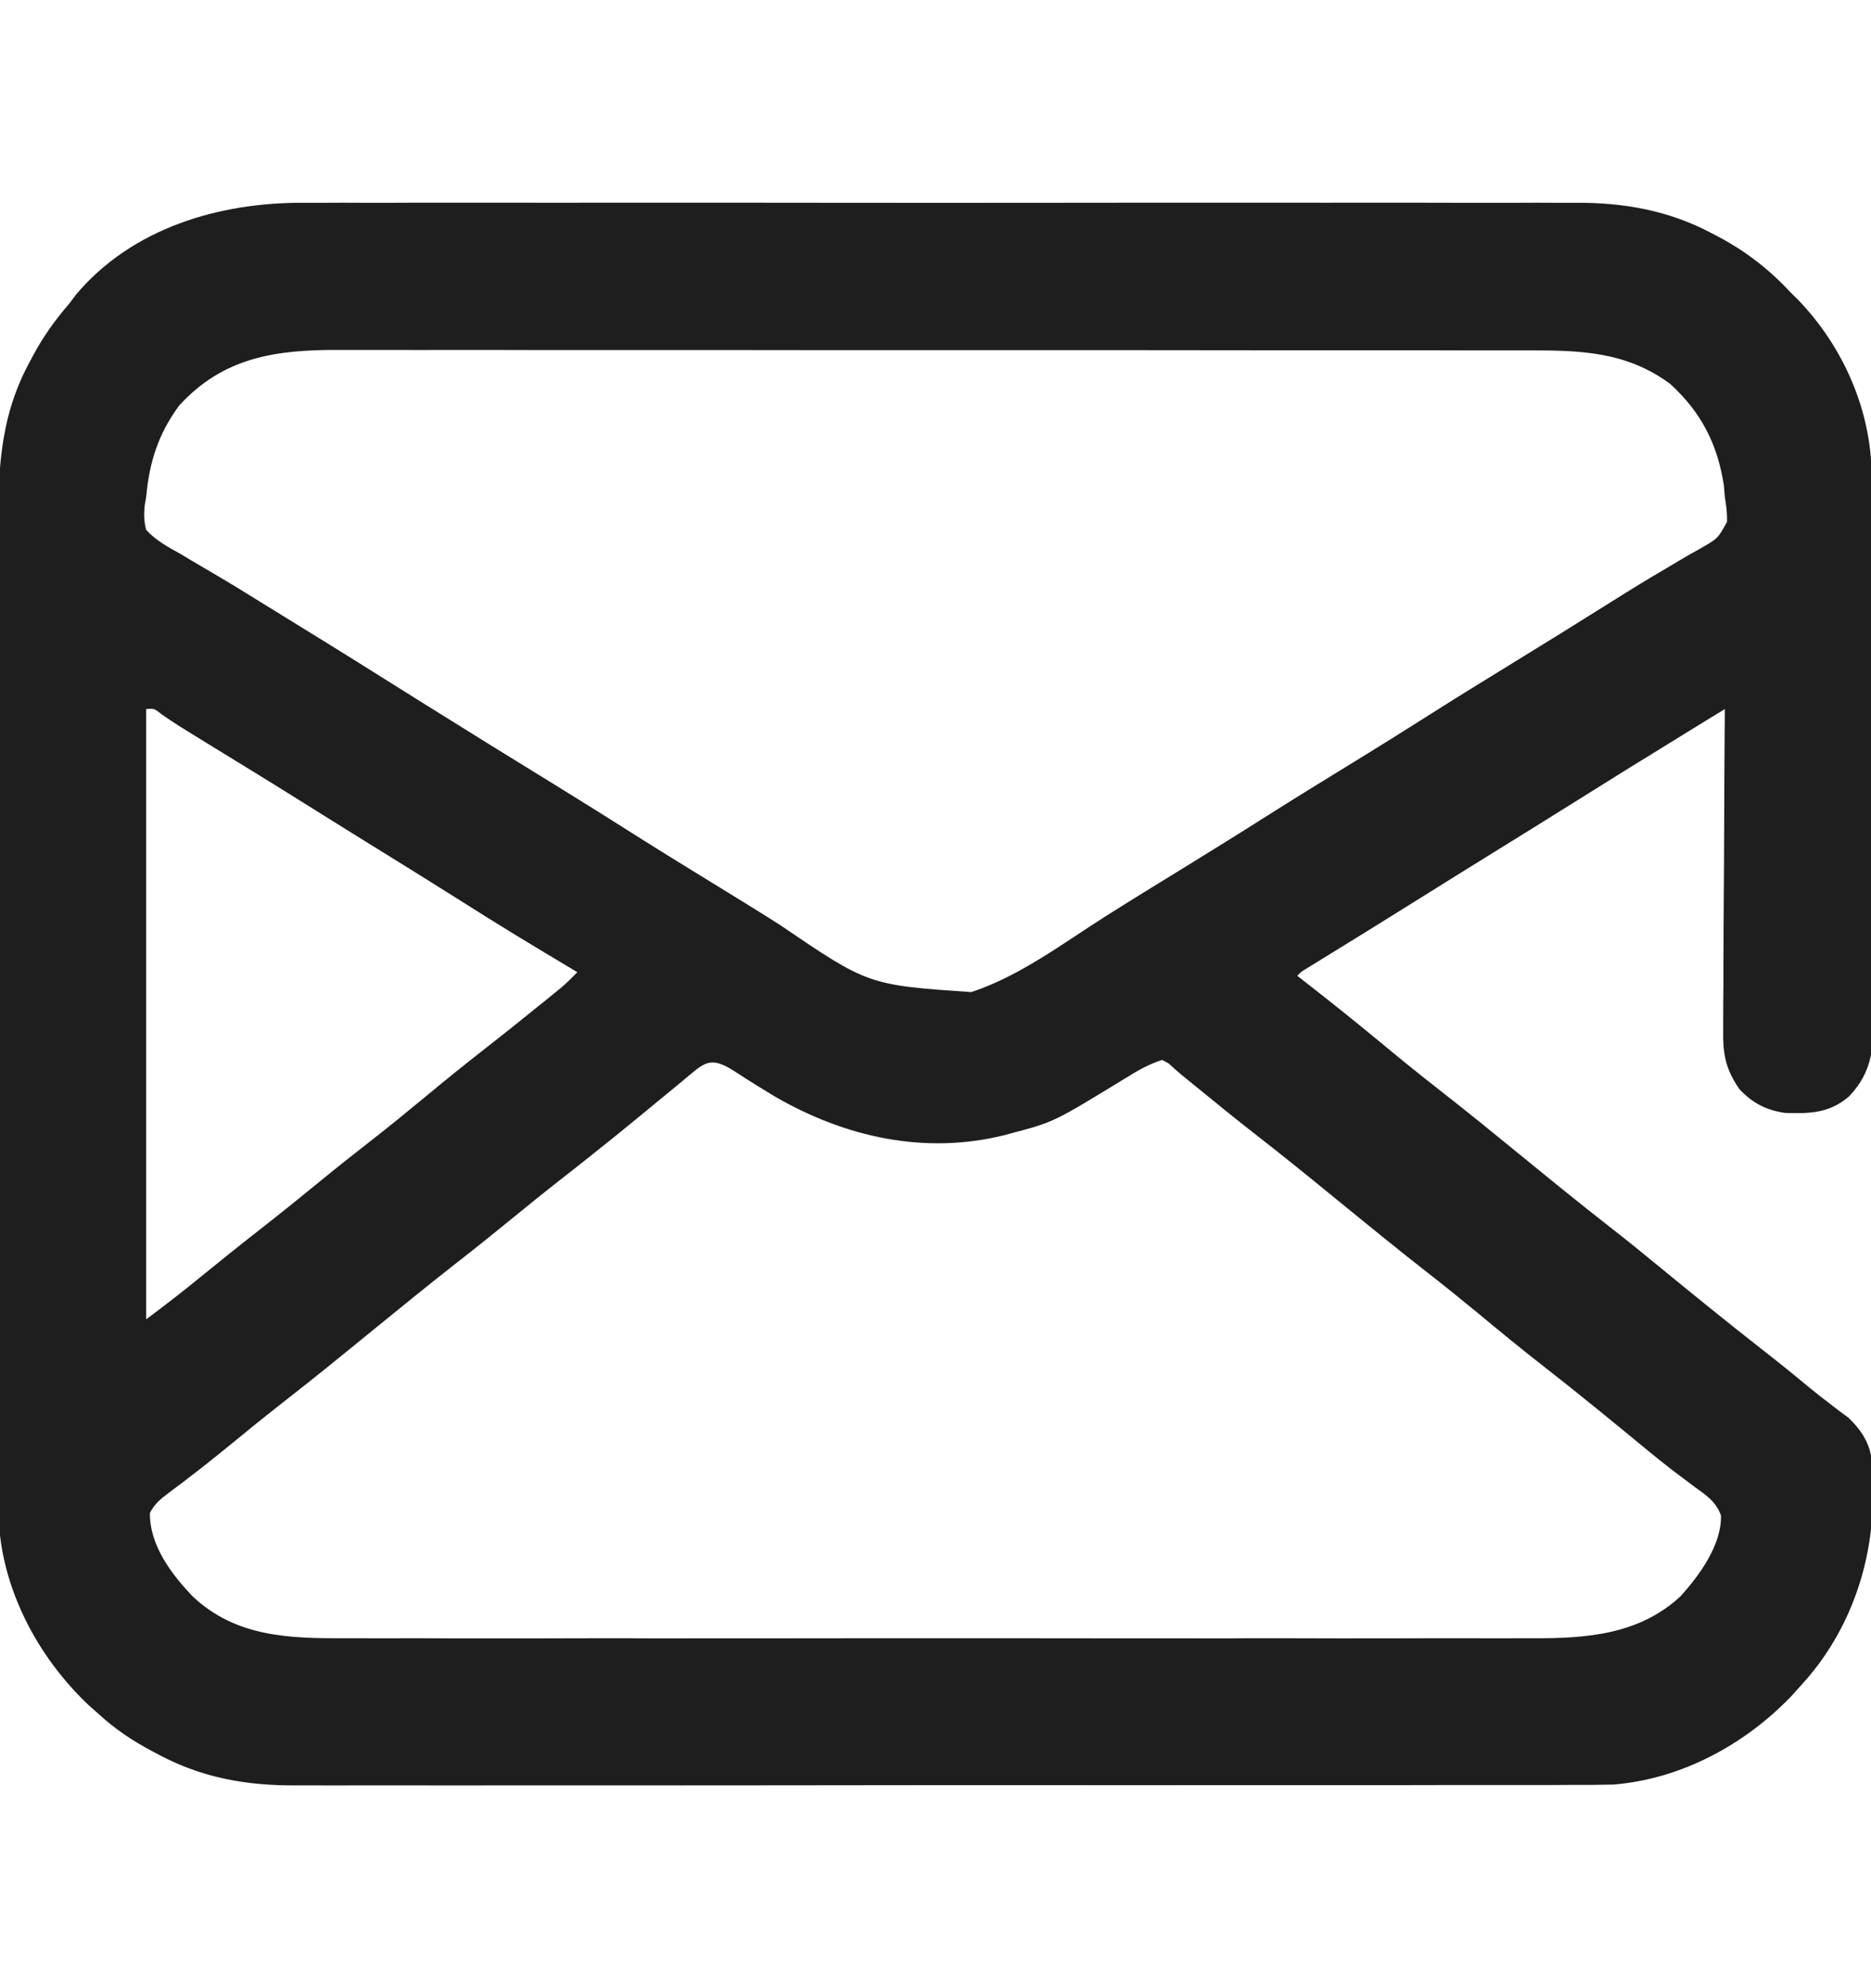 <svg width="16" height="17" viewBox="0 0 16 17" fill="none" xmlns="http://www.w3.org/2000/svg">
<g clip-path="url(#clip0_141_76234)">
<path d="M2.595 1.734C2.644 1.734 2.693 1.734 2.742 1.734C2.874 1.733 3.007 1.733 3.14 1.734C3.284 1.734 3.427 1.734 3.571 1.733C3.852 1.733 4.133 1.733 4.414 1.733C4.642 1.734 4.87 1.734 5.099 1.733C5.131 1.733 5.164 1.733 5.198 1.733C5.264 1.733 5.33 1.733 5.396 1.733C6.016 1.733 6.636 1.733 7.256 1.734C7.787 1.735 8.319 1.734 8.85 1.734C9.468 1.733 10.085 1.733 10.703 1.733C10.769 1.733 10.835 1.733 10.901 1.733C10.95 1.733 10.95 1.733 10.999 1.733C11.227 1.734 11.455 1.733 11.683 1.733C11.961 1.733 12.239 1.733 12.518 1.734C12.659 1.734 12.801 1.734 12.943 1.734C13.073 1.733 13.203 1.733 13.333 1.734C13.379 1.734 13.426 1.734 13.473 1.734C13.884 1.731 14.27 1.799 14.637 1.994C14.657 2.005 14.678 2.016 14.7 2.027C14.933 2.151 15.132 2.306 15.312 2.5C15.333 2.521 15.354 2.541 15.376 2.563C15.759 2.96 16.002 3.505 16.005 4.06C16.005 4.081 16.005 4.103 16.005 4.125C16.006 4.196 16.006 4.268 16.006 4.339C16.007 4.39 16.007 4.442 16.007 4.493C16.008 4.661 16.009 4.829 16.01 4.998C16.01 5.026 16.01 5.055 16.01 5.085C16.011 5.355 16.012 5.625 16.012 5.896C16.013 6.241 16.014 6.587 16.016 6.932C16.018 7.175 16.019 7.418 16.019 7.661C16.019 7.806 16.02 7.952 16.021 8.097C16.022 8.233 16.022 8.37 16.022 8.506C16.022 8.556 16.022 8.606 16.023 8.656C16.026 8.939 16.017 9.162 15.812 9.375C15.645 9.518 15.482 9.523 15.264 9.516C15.102 9.492 14.987 9.432 14.875 9.313C14.751 9.134 14.732 9.005 14.736 8.791C14.736 8.761 14.736 8.732 14.736 8.701C14.736 8.604 14.737 8.507 14.738 8.409C14.738 8.342 14.738 8.274 14.738 8.207C14.739 8.029 14.74 7.851 14.741 7.674C14.743 7.492 14.743 7.311 14.744 7.129C14.745 6.774 14.747 6.418 14.75 6.063C14.641 6.129 14.533 6.196 14.424 6.263C14.387 6.286 14.35 6.308 14.314 6.331C14.059 6.487 13.806 6.644 13.553 6.803C13.52 6.823 13.488 6.844 13.454 6.865C13.425 6.883 13.396 6.901 13.367 6.919C13.198 7.025 13.029 7.13 12.859 7.235C12.593 7.399 12.328 7.565 12.062 7.731C11.816 7.885 11.57 8.037 11.323 8.189C11.297 8.205 11.272 8.221 11.245 8.237C11.223 8.251 11.2 8.265 11.177 8.279C11.126 8.309 11.126 8.309 11.094 8.344C11.119 8.364 11.145 8.383 11.171 8.404C11.382 8.568 11.591 8.736 11.797 8.906C11.957 9.039 12.119 9.171 12.283 9.299C12.547 9.504 12.805 9.716 13.064 9.927C13.302 10.122 13.541 10.315 13.783 10.504C13.92 10.611 14.055 10.72 14.188 10.83C14.478 11.068 14.769 11.304 15.064 11.535C15.205 11.645 15.344 11.757 15.481 11.871C15.536 11.916 15.592 11.96 15.649 12.003C15.676 12.024 15.704 12.045 15.732 12.067C15.769 12.094 15.769 12.094 15.806 12.121C15.95 12.261 16.006 12.378 16.017 12.575C16.017 12.639 16.017 12.702 16.016 12.766C16.015 12.799 16.015 12.833 16.014 12.867C16 13.432 15.791 13.986 15.406 14.406C15.381 14.434 15.356 14.462 15.33 14.491C14.932 14.912 14.38 15.213 13.795 15.259C13.668 15.262 13.542 15.263 13.416 15.262C13.367 15.262 13.318 15.263 13.27 15.263C13.137 15.263 13.004 15.263 12.871 15.263C12.727 15.263 12.583 15.263 12.44 15.263C12.159 15.264 11.877 15.264 11.596 15.264C11.367 15.264 11.139 15.264 10.91 15.264C10.877 15.264 10.845 15.264 10.811 15.264C10.745 15.264 10.679 15.264 10.613 15.264C9.992 15.265 9.371 15.264 8.751 15.264C8.184 15.264 7.617 15.264 7.049 15.265C6.466 15.266 5.883 15.266 5.301 15.266C4.973 15.266 4.646 15.266 4.319 15.266C4.041 15.267 3.763 15.267 3.484 15.266C3.342 15.266 3.2 15.266 3.059 15.266C2.928 15.267 2.798 15.267 2.668 15.266C2.621 15.266 2.574 15.266 2.528 15.266C2.116 15.269 1.73 15.202 1.363 15.006C1.342 14.995 1.321 14.984 1.3 14.973C1.133 14.884 0.984 14.785 0.844 14.656C0.816 14.631 0.788 14.606 0.759 14.581C0.32 14.166 0.008 13.578 -0.012 12.966C-0.012 12.898 -0.013 12.829 -0.012 12.761C-0.012 12.723 -0.013 12.685 -0.013 12.646C-0.013 12.541 -0.013 12.437 -0.013 12.332C-0.013 12.219 -0.013 12.106 -0.013 11.993C-0.014 11.772 -0.014 11.551 -0.014 11.33C-0.014 11.15 -0.014 10.97 -0.014 10.791C-0.014 10.765 -0.014 10.739 -0.014 10.713C-0.014 10.661 -0.014 10.609 -0.014 10.556C-0.014 10.068 -0.014 9.58 -0.014 9.092C-0.014 8.646 -0.014 8.2 -0.015 7.754C-0.016 7.296 -0.016 6.837 -0.016 6.378C-0.016 6.121 -0.016 5.864 -0.016 5.607C-0.017 5.388 -0.017 5.169 -0.016 4.95C-0.016 4.838 -0.016 4.727 -0.016 4.615C-0.018 4.079 -0.014 3.597 0.244 3.113C0.26 3.082 0.26 3.082 0.277 3.051C0.365 2.884 0.47 2.737 0.594 2.594C0.612 2.569 0.631 2.544 0.65 2.519C1.131 1.949 1.875 1.73 2.595 1.734ZM1.531 3.469C1.353 3.712 1.277 3.951 1.25 4.25C1.246 4.272 1.242 4.294 1.238 4.317C1.23 4.396 1.23 4.454 1.25 4.531C1.334 4.622 1.436 4.677 1.543 4.736C1.574 4.755 1.604 4.773 1.636 4.792C1.702 4.831 1.768 4.87 1.835 4.909C1.971 4.988 2.104 5.071 2.238 5.154C2.341 5.218 2.444 5.281 2.546 5.344C2.896 5.559 3.244 5.777 3.592 5.996C3.984 6.241 4.376 6.484 4.77 6.726C4.991 6.862 5.211 7 5.43 7.139C5.67 7.291 5.913 7.44 6.156 7.589C6.329 7.695 6.501 7.801 6.672 7.91C7.425 8.422 7.425 8.422 8.305 8.483C8.714 8.35 9.086 8.069 9.446 7.84C9.661 7.704 9.877 7.571 10.094 7.438C10.329 7.293 10.564 7.148 10.797 7C11.065 6.83 11.335 6.664 11.606 6.498C11.806 6.375 12.005 6.251 12.203 6.125C12.433 5.979 12.664 5.836 12.896 5.694C13.343 5.419 13.343 5.419 13.787 5.141C13.944 5.042 14.102 4.945 14.262 4.852C14.31 4.824 14.31 4.824 14.359 4.794C14.42 4.758 14.482 4.722 14.544 4.688C14.691 4.604 14.691 4.604 14.769 4.462C14.77 4.389 14.763 4.322 14.75 4.25C14.747 4.218 14.745 4.185 14.742 4.152C14.688 3.798 14.548 3.524 14.281 3.281C13.902 3.003 13.508 2.995 13.055 2.996C13.009 2.996 12.964 2.996 12.919 2.996C12.795 2.996 12.671 2.996 12.546 2.996C12.412 2.996 12.278 2.995 12.144 2.995C11.882 2.995 11.619 2.995 11.357 2.995C11.144 2.995 10.93 2.995 10.717 2.995C10.111 2.994 9.506 2.994 8.901 2.994C8.852 2.994 8.852 2.994 8.802 2.994C8.769 2.994 8.737 2.994 8.703 2.994C8.174 2.994 7.645 2.994 7.115 2.994C6.572 2.993 6.028 2.993 5.484 2.993C5.179 2.993 4.874 2.993 4.569 2.993C4.309 2.992 4.05 2.992 3.79 2.992C3.657 2.993 3.525 2.993 3.392 2.992C3.271 2.992 3.15 2.992 3.028 2.992C2.984 2.992 2.941 2.992 2.897 2.992C2.358 2.99 1.909 3.054 1.531 3.469ZM1.25 6.063C1.25 7.785 1.25 9.507 1.25 11.281C1.416 11.157 1.578 11.032 1.738 10.9C1.897 10.771 2.057 10.642 2.219 10.516C2.398 10.376 2.575 10.233 2.751 10.089C2.884 9.98 3.019 9.873 3.154 9.768C3.319 9.64 3.48 9.508 3.641 9.375C3.801 9.242 3.963 9.111 4.127 8.983C4.291 8.855 4.454 8.725 4.615 8.594C4.637 8.577 4.658 8.559 4.68 8.542C4.7 8.525 4.72 8.509 4.741 8.492C4.758 8.478 4.776 8.464 4.794 8.449C4.845 8.406 4.891 8.36 4.937 8.313C4.914 8.299 4.914 8.299 4.889 8.284C4.572 8.095 4.256 7.904 3.944 7.705C3.764 7.591 3.582 7.478 3.4 7.365C3.165 7.22 2.931 7.074 2.697 6.928C2.388 6.734 2.078 6.543 1.767 6.353C1.499 6.188 1.499 6.188 1.387 6.111C1.318 6.057 1.318 6.057 1.25 6.063ZM5.84 9.24C5.794 9.278 5.749 9.315 5.703 9.353C5.668 9.382 5.668 9.382 5.632 9.411C5.525 9.5 5.417 9.588 5.309 9.676C5.288 9.693 5.267 9.71 5.246 9.727C5.095 9.849 4.943 9.969 4.79 10.089C4.65 10.198 4.512 10.31 4.375 10.422C4.22 10.549 4.064 10.674 3.906 10.797C3.664 10.986 3.426 11.181 3.187 11.375C2.932 11.584 2.675 11.792 2.415 11.995C2.254 12.121 2.095 12.25 1.937 12.38C1.833 12.464 1.729 12.548 1.622 12.629C1.602 12.645 1.582 12.66 1.561 12.676C1.523 12.705 1.484 12.734 1.445 12.763C1.376 12.815 1.321 12.858 1.282 12.937C1.279 13.214 1.468 13.464 1.651 13.653C2.02 13.999 2.478 14.01 2.96 14.008C3.006 14.008 3.051 14.008 3.096 14.008C3.22 14.009 3.344 14.008 3.468 14.008C3.602 14.008 3.736 14.008 3.87 14.009C4.132 14.009 4.394 14.009 4.656 14.009C4.869 14.008 5.082 14.008 5.295 14.008C5.34 14.008 5.34 14.008 5.387 14.008C5.449 14.009 5.51 14.009 5.572 14.009C6.15 14.009 6.728 14.009 7.306 14.008C7.802 14.008 8.297 14.008 8.793 14.008C9.369 14.009 9.945 14.009 10.521 14.009C10.582 14.008 10.643 14.008 10.705 14.008C10.735 14.008 10.765 14.008 10.797 14.008C11.009 14.008 11.222 14.008 11.435 14.009C11.694 14.009 11.953 14.009 12.213 14.008C12.345 14.008 12.477 14.008 12.609 14.008C12.73 14.009 12.852 14.008 12.973 14.008C13.016 14.008 13.06 14.008 13.104 14.008C13.564 14.01 14.017 13.978 14.371 13.649C14.533 13.47 14.724 13.208 14.717 12.958C14.674 12.838 14.588 12.783 14.488 12.711C14.448 12.681 14.408 12.65 14.367 12.62C14.347 12.605 14.327 12.59 14.306 12.574C14.23 12.516 14.156 12.456 14.082 12.395C13.787 12.152 13.491 11.909 13.189 11.674C13.002 11.528 12.818 11.377 12.635 11.225C12.497 11.111 12.358 10.999 12.217 10.889C11.953 10.683 11.695 10.472 11.436 10.261C11.202 10.069 10.967 9.879 10.728 9.693C10.56 9.562 10.394 9.427 10.229 9.292C10.19 9.26 10.151 9.228 10.112 9.197C10.072 9.164 10.033 9.129 9.995 9.094C9.967 9.078 9.967 9.078 9.937 9.063C9.826 9.099 9.73 9.153 9.631 9.215C9.012 9.594 9.012 9.594 8.656 9.688C8.636 9.693 8.615 9.699 8.594 9.705C7.908 9.877 7.225 9.723 6.625 9.375C6.51 9.306 6.396 9.235 6.283 9.161C6.068 9.022 6.024 9.087 5.84 9.24Z" fill="#1E1E1E"/>
</g>
<defs>
<clipPath id="clip0_141_76234">
<rect width="16" height="16" fill="white" transform="translate(0 0.5)"/>
</clipPath>
</defs>
</svg>
